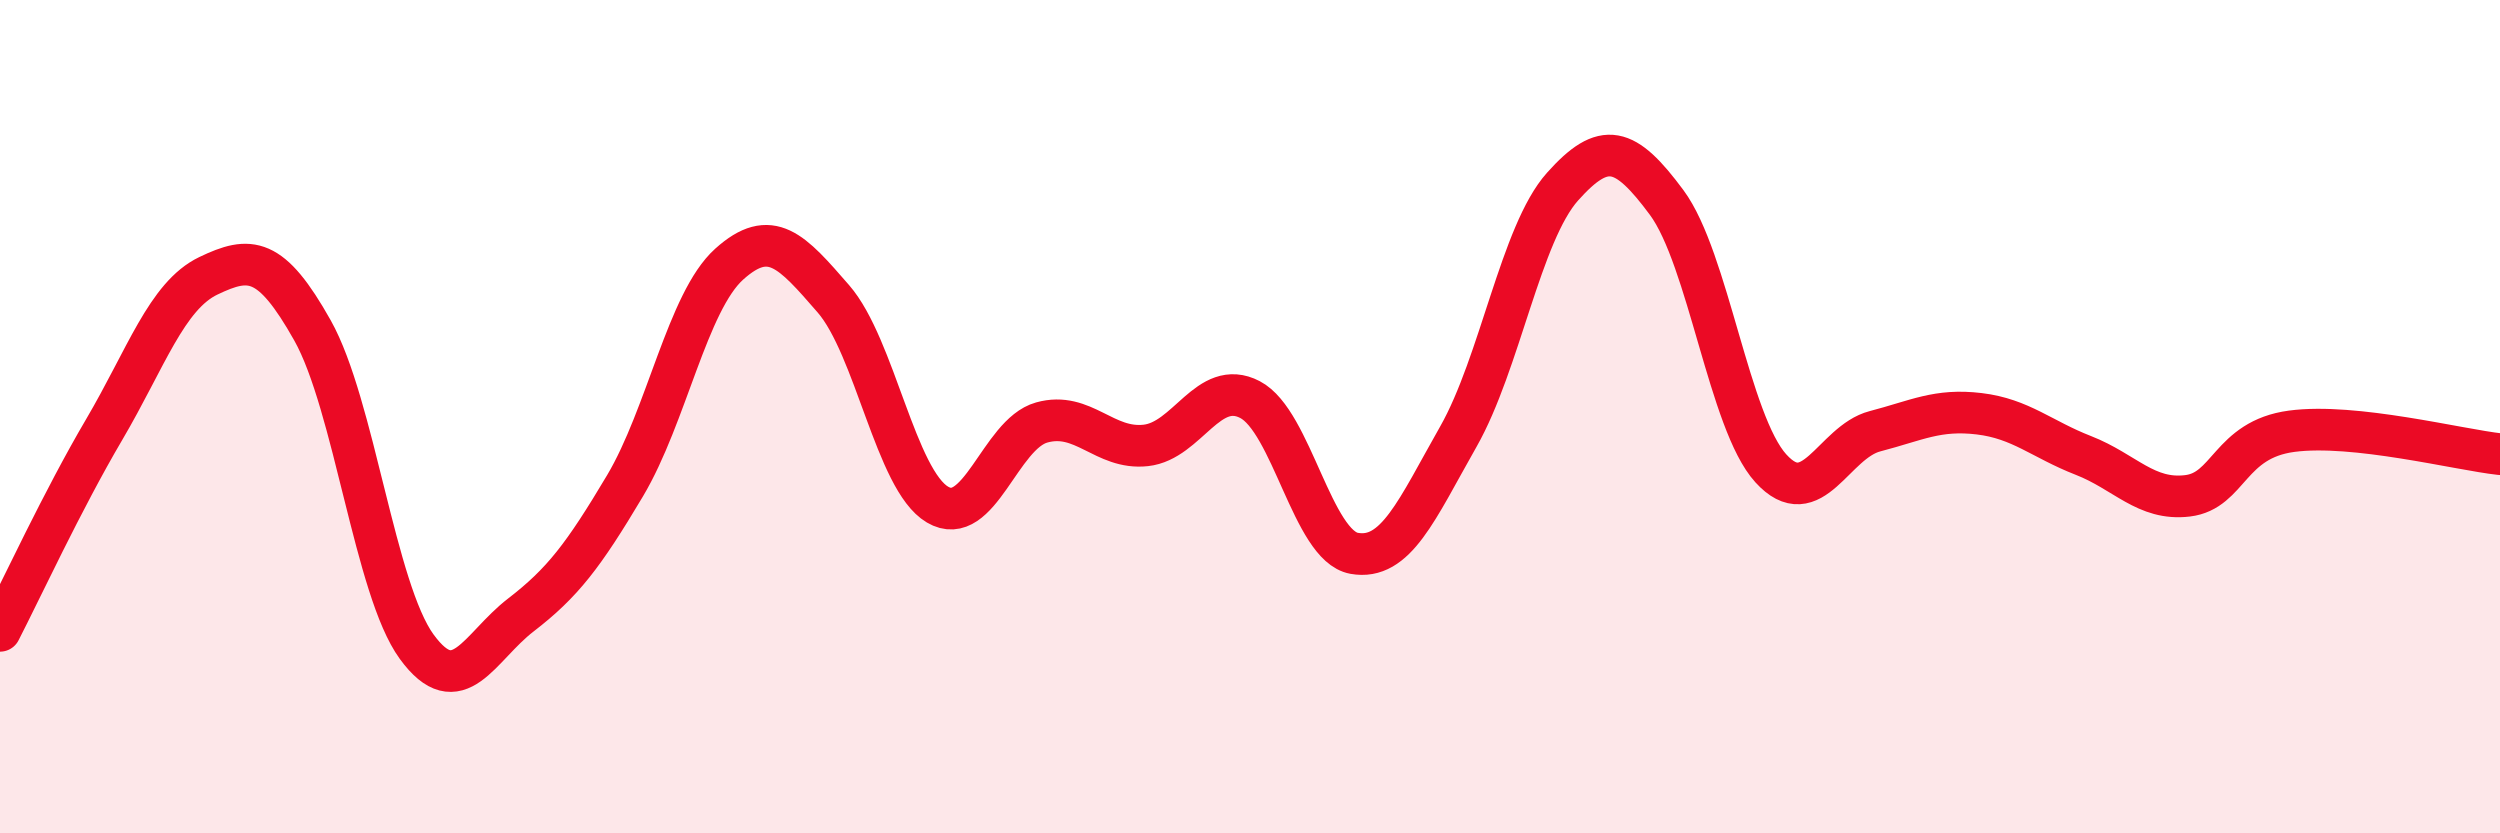 
    <svg width="60" height="20" viewBox="0 0 60 20" xmlns="http://www.w3.org/2000/svg">
      <path
        d="M 0,15.14 C 0.5,14.17 1.5,12.01 2.5,10.31 C 3.5,8.61 4,7.1 5,6.62 C 6,6.14 6.5,6.15 7.5,7.93 C 8.5,9.71 9,14.15 10,15.52 C 11,16.89 11.5,15.53 12.5,14.76 C 13.5,13.99 14,13.34 15,11.66 C 16,9.98 16.5,7.24 17.5,6.34 C 18.5,5.44 19,6.02 20,7.17 C 21,8.32 21.5,11.52 22.5,12.11 C 23.5,12.7 24,10.42 25,10.14 C 26,9.86 26.5,10.8 27.5,10.69 C 28.5,10.58 29,9.07 30,9.59 C 31,10.11 31.5,13.1 32.5,13.28 C 33.5,13.46 34,12.24 35,10.48 C 36,8.72 36.5,5.6 37.5,4.48 C 38.5,3.36 39,3.51 40,4.86 C 41,6.21 41.5,10.14 42.5,11.24 C 43.5,12.34 44,10.61 45,10.35 C 46,10.09 46.5,9.81 47.5,9.93 C 48.5,10.05 49,10.54 50,10.93 C 51,11.32 51.5,12.02 52.5,11.9 C 53.5,11.78 53.5,10.55 55,10.35 C 56.5,10.15 59,10.79 60,10.9L60 20L0 20Z"
        fill="#EB0A25"
        opacity="0.1"
        stroke-linecap="round"
        stroke-linejoin="round"
      />
      <path
        d="M 0,15.14 C 0.5,14.17 1.5,12.01 2.5,10.31 C 3.5,8.61 4,7.1 5,6.62 C 6,6.14 6.5,6.15 7.5,7.93 C 8.5,9.71 9,14.15 10,15.52 C 11,16.89 11.5,15.53 12.5,14.76 C 13.5,13.99 14,13.34 15,11.66 C 16,9.98 16.5,7.24 17.5,6.34 C 18.5,5.44 19,6.02 20,7.17 C 21,8.32 21.5,11.52 22.5,12.11 C 23.5,12.7 24,10.42 25,10.14 C 26,9.86 26.5,10.8 27.5,10.69 C 28.5,10.58 29,9.07 30,9.59 C 31,10.11 31.5,13.1 32.5,13.28 C 33.5,13.46 34,12.24 35,10.48 C 36,8.72 36.5,5.6 37.5,4.48 C 38.5,3.36 39,3.51 40,4.86 C 41,6.21 41.5,10.14 42.5,11.24 C 43.5,12.34 44,10.61 45,10.35 C 46,10.09 46.5,9.81 47.5,9.93 C 48.5,10.05 49,10.54 50,10.93 C 51,11.32 51.5,12.02 52.5,11.9 C 53.5,11.78 53.5,10.55 55,10.35 C 56.5,10.15 59,10.79 60,10.9"
        stroke="#EB0A25"
        stroke-width="1"
        fill="none"
        stroke-linecap="round"
        stroke-linejoin="round"
      />
    </svg>
  